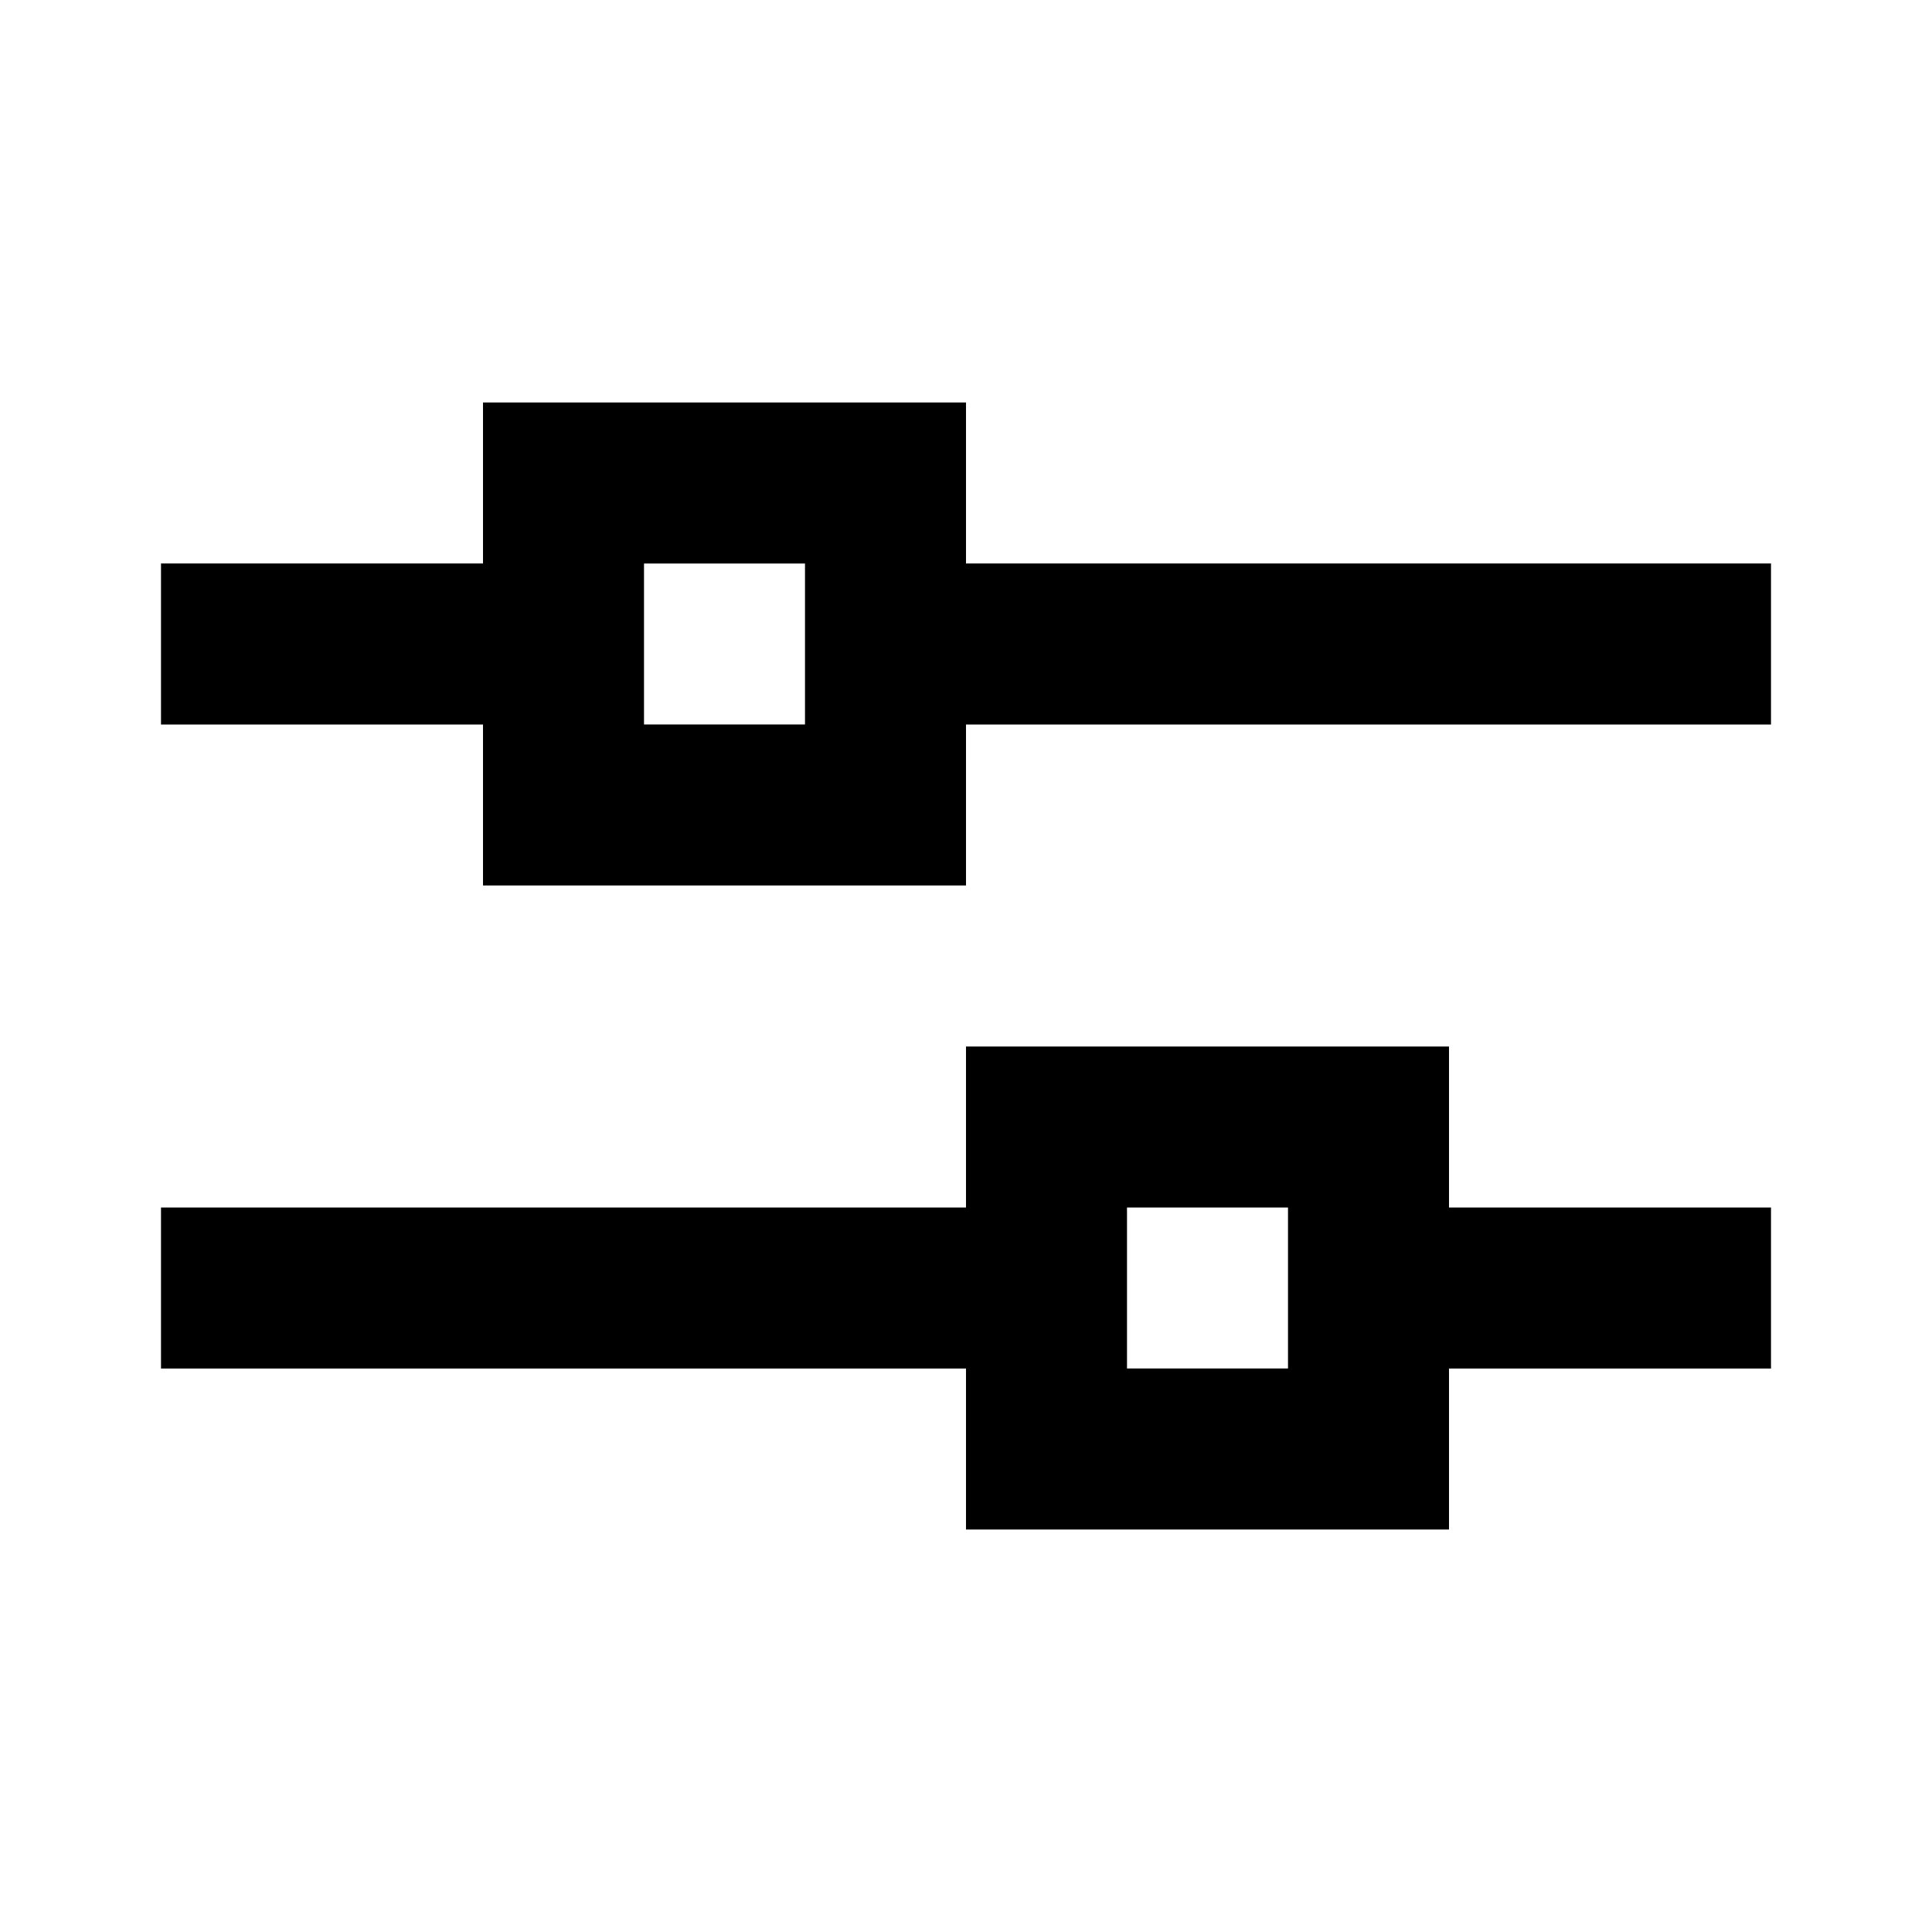 <?xml version="1.0" encoding="utf-8"?>
<svg width="800px" height="800px" viewBox="0 0 24 24" fill="none" xmlns="http://www.w3.org/2000/svg">
    <path d="M3 8h4m0 0V6h4v2M7 8v2h4V8m0 0h10M3 16h10m0 0v-2h4v2m-4 0v2h4v-2m0 0h4" stroke="#000000" stroke-width="2" stroke-linecap="square"/>
</svg>